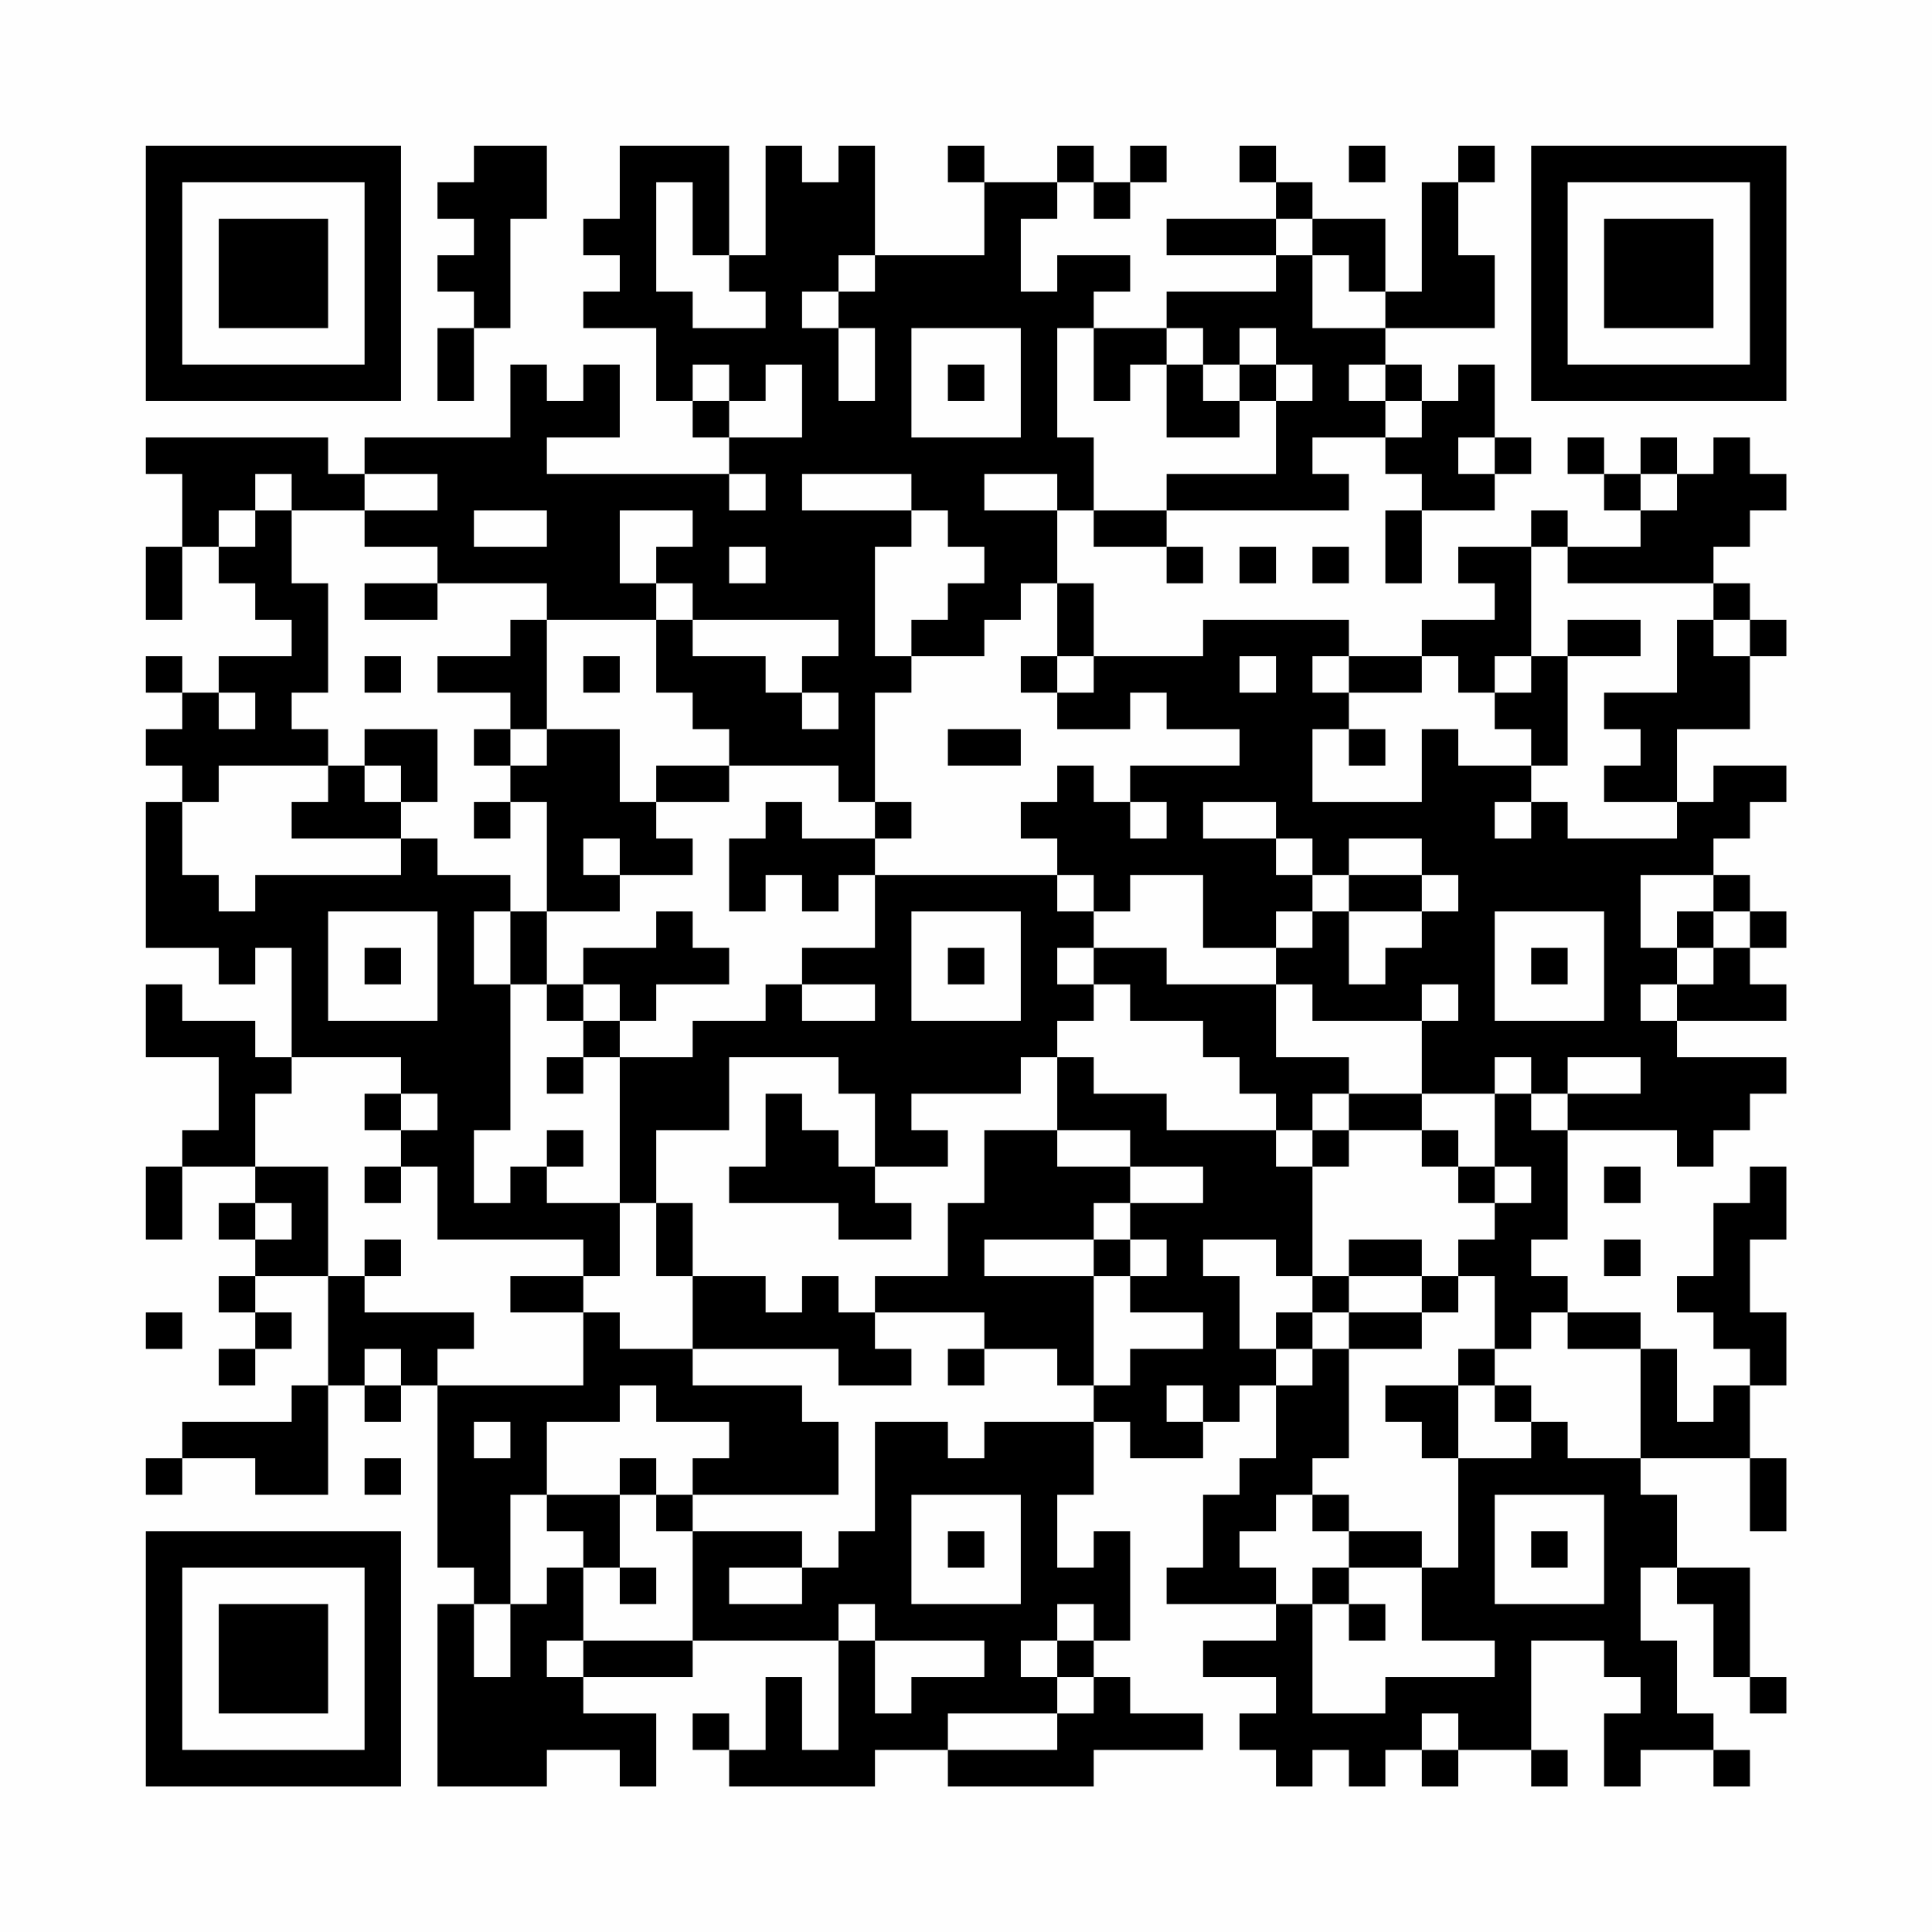 <?xml version="1.0" encoding="UTF-8"?>
<svg xmlns="http://www.w3.org/2000/svg" version="1.1" width="200" height="200" viewBox="0 0 200 200"><rect x="0" y="0" width="200" height="200" fill="#fefefe"/><g transform="scale(3.774)"><g transform="translate(4,4)"><path fill-rule="evenodd" d="M9 0L9 1L8 1L8 2L9 2L9 3L8 3L8 4L9 4L9 5L8 5L8 7L9 7L9 5L10 5L10 2L11 2L11 0ZM13 0L13 2L12 2L12 3L13 3L13 4L12 4L12 5L14 5L14 7L15 7L15 8L16 8L16 9L11 9L11 8L13 8L13 6L12 6L12 7L11 7L11 6L10 6L10 8L6 8L6 9L5 9L5 8L0 8L0 9L1 9L1 11L0 11L0 13L1 13L1 11L2 11L2 12L3 12L3 13L4 13L4 14L2 14L2 15L1 15L1 14L0 14L0 15L1 15L1 16L0 16L0 17L1 17L1 18L0 18L0 22L2 22L2 23L3 23L3 22L4 22L4 25L3 25L3 24L1 24L1 23L0 23L0 25L2 25L2 27L1 27L1 28L0 28L0 30L1 30L1 28L3 28L3 29L2 29L2 30L3 30L3 31L2 31L2 32L3 32L3 33L2 33L2 34L3 34L3 33L4 33L4 32L3 32L3 31L5 31L5 34L4 34L4 35L1 35L1 36L0 36L0 37L1 37L1 36L3 36L3 37L5 37L5 34L6 34L6 35L7 35L7 34L8 34L8 39L9 39L9 40L8 40L8 45L11 45L11 44L13 44L13 45L14 45L14 43L12 43L12 42L15 42L15 41L19 41L19 44L18 44L18 42L17 42L17 44L16 44L16 43L15 43L15 44L16 44L16 45L20 45L20 44L22 44L22 45L26 45L26 44L29 44L29 43L27 43L27 42L26 42L26 41L27 41L27 38L26 38L26 39L25 39L25 37L26 37L26 35L27 35L27 36L29 36L29 35L30 35L30 34L31 34L31 36L30 36L30 37L29 37L29 39L28 39L28 40L31 40L31 41L29 41L29 42L31 42L31 43L30 43L30 44L31 44L31 45L32 45L32 44L33 44L33 45L34 45L34 44L35 44L35 45L36 45L36 44L38 44L38 45L39 45L39 44L38 44L38 41L40 41L40 42L41 42L41 43L40 43L40 45L41 45L41 44L43 44L43 45L44 45L44 44L43 44L43 43L42 43L42 41L41 41L41 39L42 39L42 40L43 40L43 42L44 42L44 43L45 43L45 42L44 42L44 39L42 39L42 37L41 37L41 36L44 36L44 38L45 38L45 36L44 36L44 34L45 34L45 32L44 32L44 30L45 30L45 28L44 28L44 29L43 29L43 31L42 31L42 32L43 32L43 33L44 33L44 34L43 34L43 35L42 35L42 33L41 33L41 32L39 32L39 31L38 31L38 30L39 30L39 27L42 27L42 28L43 28L43 27L44 27L44 26L45 26L45 25L42 25L42 24L45 24L45 23L44 23L44 22L45 22L45 21L44 21L44 20L43 20L43 19L44 19L44 18L45 18L45 17L43 17L43 18L42 18L42 16L44 16L44 14L45 14L45 13L44 13L44 12L43 12L43 11L44 11L44 10L45 10L45 9L44 9L44 8L43 8L43 9L42 9L42 8L41 8L41 9L40 9L40 8L39 8L39 9L40 9L40 10L41 10L41 11L39 11L39 10L38 10L38 11L36 11L36 12L37 12L37 13L35 13L35 14L33 14L33 13L29 13L29 14L26 14L26 12L25 12L25 10L26 10L26 11L28 11L28 12L29 12L29 11L28 11L28 10L33 10L33 9L32 9L32 8L34 8L34 9L35 9L35 10L34 10L34 12L35 12L35 10L37 10L37 9L38 9L38 8L37 8L37 6L36 6L36 7L35 7L35 6L34 6L34 5L37 5L37 3L36 3L36 1L37 1L37 0L36 0L36 1L35 1L35 4L34 4L34 2L32 2L32 1L31 1L31 0L30 0L30 1L31 1L31 2L28 2L28 3L31 3L31 4L28 4L28 5L26 5L26 4L27 4L27 3L25 3L25 4L24 4L24 2L25 2L25 1L26 1L26 2L27 2L27 1L28 1L28 0L27 0L27 1L26 1L26 0L25 0L25 1L23 1L23 0L22 0L22 1L23 1L23 3L20 3L20 0L19 0L19 1L18 1L18 0L17 0L17 3L16 3L16 0ZM33 0L33 1L34 1L34 0ZM14 1L14 4L15 4L15 5L17 5L17 4L16 4L16 3L15 3L15 1ZM31 2L31 3L32 3L32 5L34 5L34 4L33 4L33 3L32 3L32 2ZM19 3L19 4L18 4L18 5L19 5L19 7L20 7L20 5L19 5L19 4L20 4L20 3ZM21 5L21 8L24 8L24 5ZM25 5L25 8L26 8L26 10L28 10L28 9L31 9L31 7L32 7L32 6L31 6L31 5L30 5L30 6L29 6L29 5L28 5L28 6L27 6L27 7L26 7L26 5ZM15 6L15 7L16 7L16 8L18 8L18 6L17 6L17 7L16 7L16 6ZM22 6L22 7L23 7L23 6ZM28 6L28 8L30 8L30 7L31 7L31 6L30 6L30 7L29 7L29 6ZM33 6L33 7L34 7L34 8L35 8L35 7L34 7L34 6ZM36 8L36 9L37 9L37 8ZM3 9L3 10L2 10L2 11L3 11L3 10L4 10L4 12L5 12L5 15L4 15L4 16L5 16L5 17L2 17L2 18L1 18L1 20L2 20L2 21L3 21L3 20L7 20L7 19L8 19L8 20L10 20L10 21L9 21L9 23L10 23L10 27L9 27L9 29L10 29L10 28L11 28L11 29L13 29L13 31L12 31L12 30L8 30L8 28L7 28L7 27L8 27L8 26L7 26L7 25L4 25L4 26L3 26L3 28L5 28L5 31L6 31L6 32L9 32L9 33L8 33L8 34L12 34L12 32L13 32L13 33L15 33L15 34L18 34L18 35L19 35L19 37L15 37L15 36L16 36L16 35L14 35L14 34L13 34L13 35L11 35L11 37L10 37L10 40L9 40L9 42L10 42L10 40L11 40L11 39L12 39L12 41L11 41L11 42L12 42L12 41L15 41L15 38L18 38L18 39L16 39L16 40L18 40L18 39L19 39L19 38L20 38L20 35L22 35L22 36L23 36L23 35L26 35L26 34L27 34L27 33L29 33L29 32L27 32L27 31L28 31L28 30L27 30L27 29L29 29L29 28L27 28L27 27L25 27L25 25L26 25L26 26L28 26L28 27L31 27L31 28L32 28L32 31L31 31L31 30L29 30L29 31L30 31L30 33L31 33L31 34L32 34L32 33L33 33L33 36L32 36L32 37L31 37L31 38L30 38L30 39L31 39L31 40L32 40L32 43L34 43L34 42L37 42L37 41L35 41L35 39L36 39L36 36L38 36L38 35L39 35L39 36L41 36L41 33L39 33L39 32L38 32L38 33L37 33L37 31L36 31L36 30L37 30L37 29L38 29L38 28L37 28L37 26L38 26L38 27L39 27L39 26L41 26L41 25L39 25L39 26L38 26L38 25L37 25L37 26L35 26L35 24L36 24L36 23L35 23L35 24L32 24L32 23L31 23L31 22L32 22L32 21L33 21L33 23L34 23L34 22L35 22L35 21L36 21L36 20L35 20L35 19L33 19L33 20L32 20L32 19L31 19L31 18L29 18L29 19L31 19L31 20L32 20L32 21L31 21L31 22L29 22L29 20L27 20L27 21L26 21L26 20L25 20L25 19L24 19L24 18L25 18L25 17L26 17L26 18L27 18L27 19L28 19L28 18L27 18L27 17L30 17L30 16L28 16L28 15L27 15L27 16L25 16L25 15L26 15L26 14L25 14L25 12L24 12L24 13L23 13L23 14L21 14L21 13L22 13L22 12L23 12L23 11L22 11L22 10L21 10L21 9L18 9L18 10L21 10L21 11L20 11L20 14L21 14L21 15L20 15L20 18L19 18L19 17L16 17L16 16L15 16L15 15L14 15L14 13L15 13L15 14L17 14L17 15L18 15L18 16L19 16L19 15L18 15L18 14L19 14L19 13L15 13L15 12L14 12L14 11L15 11L15 10L13 10L13 12L14 12L14 13L11 13L11 12L8 12L8 11L6 11L6 10L8 10L8 9L6 9L6 10L4 10L4 9ZM16 9L16 10L17 10L17 9ZM23 9L23 10L25 10L25 9ZM41 9L41 10L42 10L42 9ZM9 10L9 11L11 11L11 10ZM16 11L16 12L17 12L17 11ZM30 11L30 12L31 12L31 11ZM32 11L32 12L33 12L33 11ZM38 11L38 14L37 14L37 15L36 15L36 14L35 14L35 15L33 15L33 14L32 14L32 15L33 15L33 16L32 16L32 18L35 18L35 16L36 16L36 17L38 17L38 18L37 18L37 19L38 19L38 18L39 18L39 19L42 19L42 18L40 18L40 17L41 17L41 16L40 16L40 15L42 15L42 13L43 13L43 14L44 14L44 13L43 13L43 12L39 12L39 11ZM6 12L6 13L8 13L8 12ZM10 13L10 14L8 14L8 15L10 15L10 16L9 16L9 17L10 17L10 18L9 18L9 19L10 19L10 18L11 18L11 21L10 21L10 23L11 23L11 24L12 24L12 25L11 25L11 26L12 26L12 25L13 25L13 29L14 29L14 31L15 31L15 33L19 33L19 34L21 34L21 33L20 33L20 32L23 32L23 33L22 33L22 34L23 34L23 33L25 33L25 34L26 34L26 31L27 31L27 30L26 30L26 29L27 29L27 28L25 28L25 27L23 27L23 29L22 29L22 31L20 31L20 32L19 32L19 31L18 31L18 32L17 32L17 31L15 31L15 29L14 29L14 27L16 27L16 25L19 25L19 26L20 26L20 28L19 28L19 27L18 27L18 26L17 26L17 28L16 28L16 29L19 29L19 30L21 30L21 29L20 29L20 28L22 28L22 27L21 27L21 26L24 26L24 25L25 25L25 24L26 24L26 23L27 23L27 24L29 24L29 25L30 25L30 26L31 26L31 27L32 27L32 28L33 28L33 27L35 27L35 28L36 28L36 29L37 29L37 28L36 28L36 27L35 27L35 26L33 26L33 25L31 25L31 23L28 23L28 22L26 22L26 21L25 21L25 20L20 20L20 19L21 19L21 18L20 18L20 19L18 19L18 18L17 18L17 19L16 19L16 21L17 21L17 20L18 20L18 21L19 21L19 20L20 20L20 22L18 22L18 23L17 23L17 24L15 24L15 25L13 25L13 24L14 24L14 23L16 23L16 22L15 22L15 21L14 21L14 22L12 22L12 23L11 23L11 21L13 21L13 20L15 20L15 19L14 19L14 18L16 18L16 17L14 17L14 18L13 18L13 16L11 16L11 13ZM39 13L39 14L38 14L38 15L37 15L37 16L38 16L38 17L39 17L39 14L41 14L41 13ZM6 14L6 15L7 15L7 14ZM12 14L12 15L13 15L13 14ZM24 14L24 15L25 15L25 14ZM30 14L30 15L31 15L31 14ZM2 15L2 16L3 16L3 15ZM6 16L6 17L5 17L5 18L4 18L4 19L7 19L7 18L8 18L8 16ZM10 16L10 17L11 17L11 16ZM22 16L22 17L24 17L24 16ZM33 16L33 17L34 17L34 16ZM6 17L6 18L7 18L7 17ZM12 19L12 20L13 20L13 19ZM33 20L33 21L35 21L35 20ZM41 20L41 22L42 22L42 23L41 23L41 24L42 24L42 23L43 23L43 22L44 22L44 21L43 21L43 20ZM5 21L5 24L8 24L8 21ZM21 21L21 24L24 24L24 21ZM37 21L37 24L40 24L40 21ZM42 21L42 22L43 22L43 21ZM6 22L6 23L7 23L7 22ZM22 22L22 23L23 23L23 22ZM25 22L25 23L26 23L26 22ZM38 22L38 23L39 23L39 22ZM12 23L12 24L13 24L13 23ZM18 23L18 24L20 24L20 23ZM6 26L6 27L7 27L7 26ZM32 26L32 27L33 27L33 26ZM11 27L11 28L12 28L12 27ZM6 28L6 29L7 29L7 28ZM40 28L40 29L41 29L41 28ZM3 29L3 30L4 30L4 29ZM6 30L6 31L7 31L7 30ZM23 30L23 31L26 31L26 30ZM33 30L33 31L32 31L32 32L31 32L31 33L32 33L32 32L33 32L33 33L35 33L35 32L36 32L36 31L35 31L35 30ZM40 30L40 31L41 31L41 30ZM10 31L10 32L12 32L12 31ZM33 31L33 32L35 32L35 31ZM0 32L0 33L1 33L1 32ZM6 33L6 34L7 34L7 33ZM36 33L36 34L34 34L34 35L35 35L35 36L36 36L36 34L37 34L37 35L38 35L38 34L37 34L37 33ZM28 34L28 35L29 35L29 34ZM9 35L9 36L10 36L10 35ZM6 36L6 37L7 37L7 36ZM13 36L13 37L11 37L11 38L12 38L12 39L13 39L13 40L14 40L14 39L13 39L13 37L14 37L14 38L15 38L15 37L14 37L14 36ZM21 37L21 40L24 40L24 37ZM32 37L32 38L33 38L33 39L32 39L32 40L33 40L33 41L34 41L34 40L33 40L33 39L35 39L35 38L33 38L33 37ZM37 37L37 40L40 40L40 37ZM22 38L22 39L23 39L23 38ZM38 38L38 39L39 39L39 38ZM19 40L19 41L20 41L20 43L21 43L21 42L23 42L23 41L20 41L20 40ZM25 40L25 41L24 41L24 42L25 42L25 43L22 43L22 44L25 44L25 43L26 43L26 42L25 42L25 41L26 41L26 40ZM35 43L35 44L36 44L36 43ZM0 0L0 7L7 7L7 0ZM1 1L1 6L6 6L6 1ZM2 2L2 5L5 5L5 2ZM38 0L38 7L45 7L45 0ZM39 1L39 6L44 6L44 1ZM40 2L40 5L43 5L43 2ZM0 38L0 45L7 45L7 38ZM1 39L1 44L6 44L6 39ZM2 40L2 43L5 43L5 40Z" fill="#000000"/></g></g></svg>
